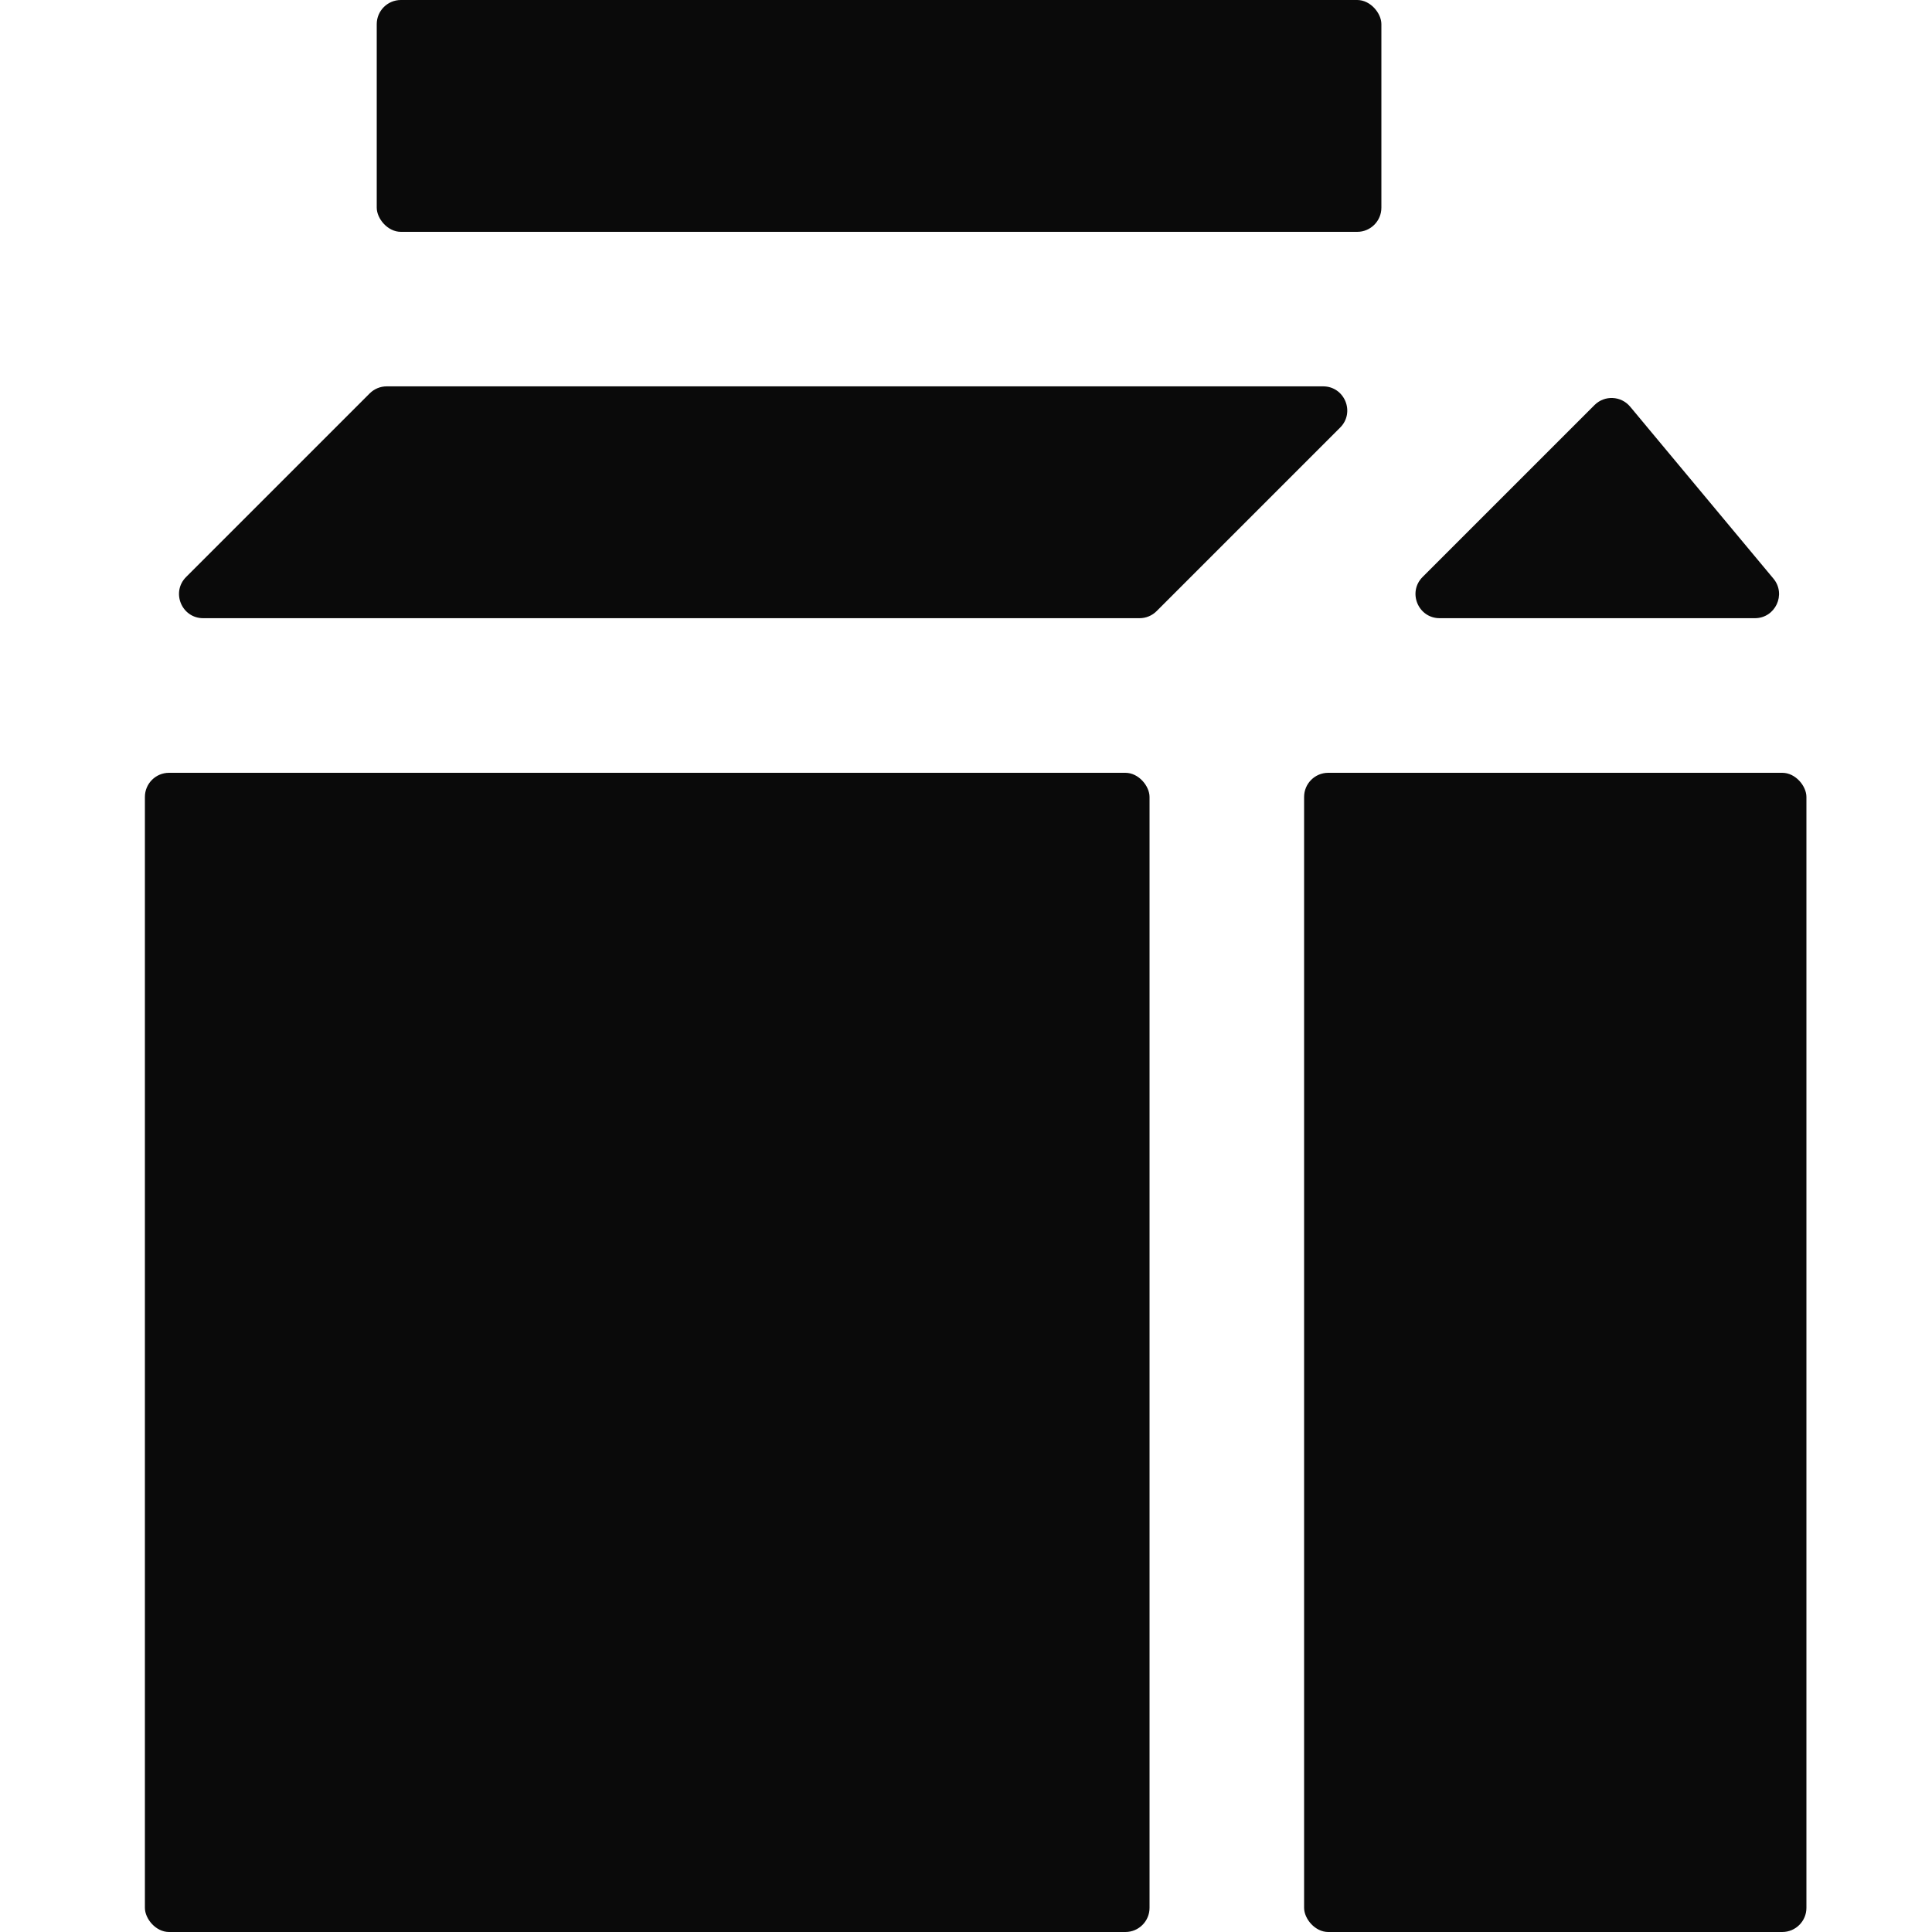 <svg xmlns="http://www.w3.org/2000/svg" fill="none" viewBox="0 0 80 80" height="80" width="80">
<rect fill="#0A0A0A" rx="1" height="48" width="41.6" y="32" x="6"></rect>
<rect fill="#0A0A0A" rx="1" height="9.6" width="41.6" x="15.6"></rect>
<rect fill="#0A0A0A" rx="1" height="48" width="20.8" y="32" x="54"></rect>
<path fill="#0A0A0A" d="M66.026 16.772C66.441 16.357 67.124 16.387 67.501 16.839L73.433 23.958C73.976 24.609 73.513 25.598 72.665 25.598H59.614C58.723 25.598 58.277 24.521 58.907 23.891L66.026 16.772Z"></path>
<path fill="#0A0A0A" d="M15.307 16.291C15.495 16.103 15.749 15.998 16.014 15.998L54.786 15.998C55.677 15.998 56.123 17.075 55.493 17.705L47.893 25.305C47.705 25.493 47.451 25.598 47.186 25.598H8.414C7.523 25.598 7.077 24.521 7.707 23.891L15.307 16.291Z"></path>
</svg>
